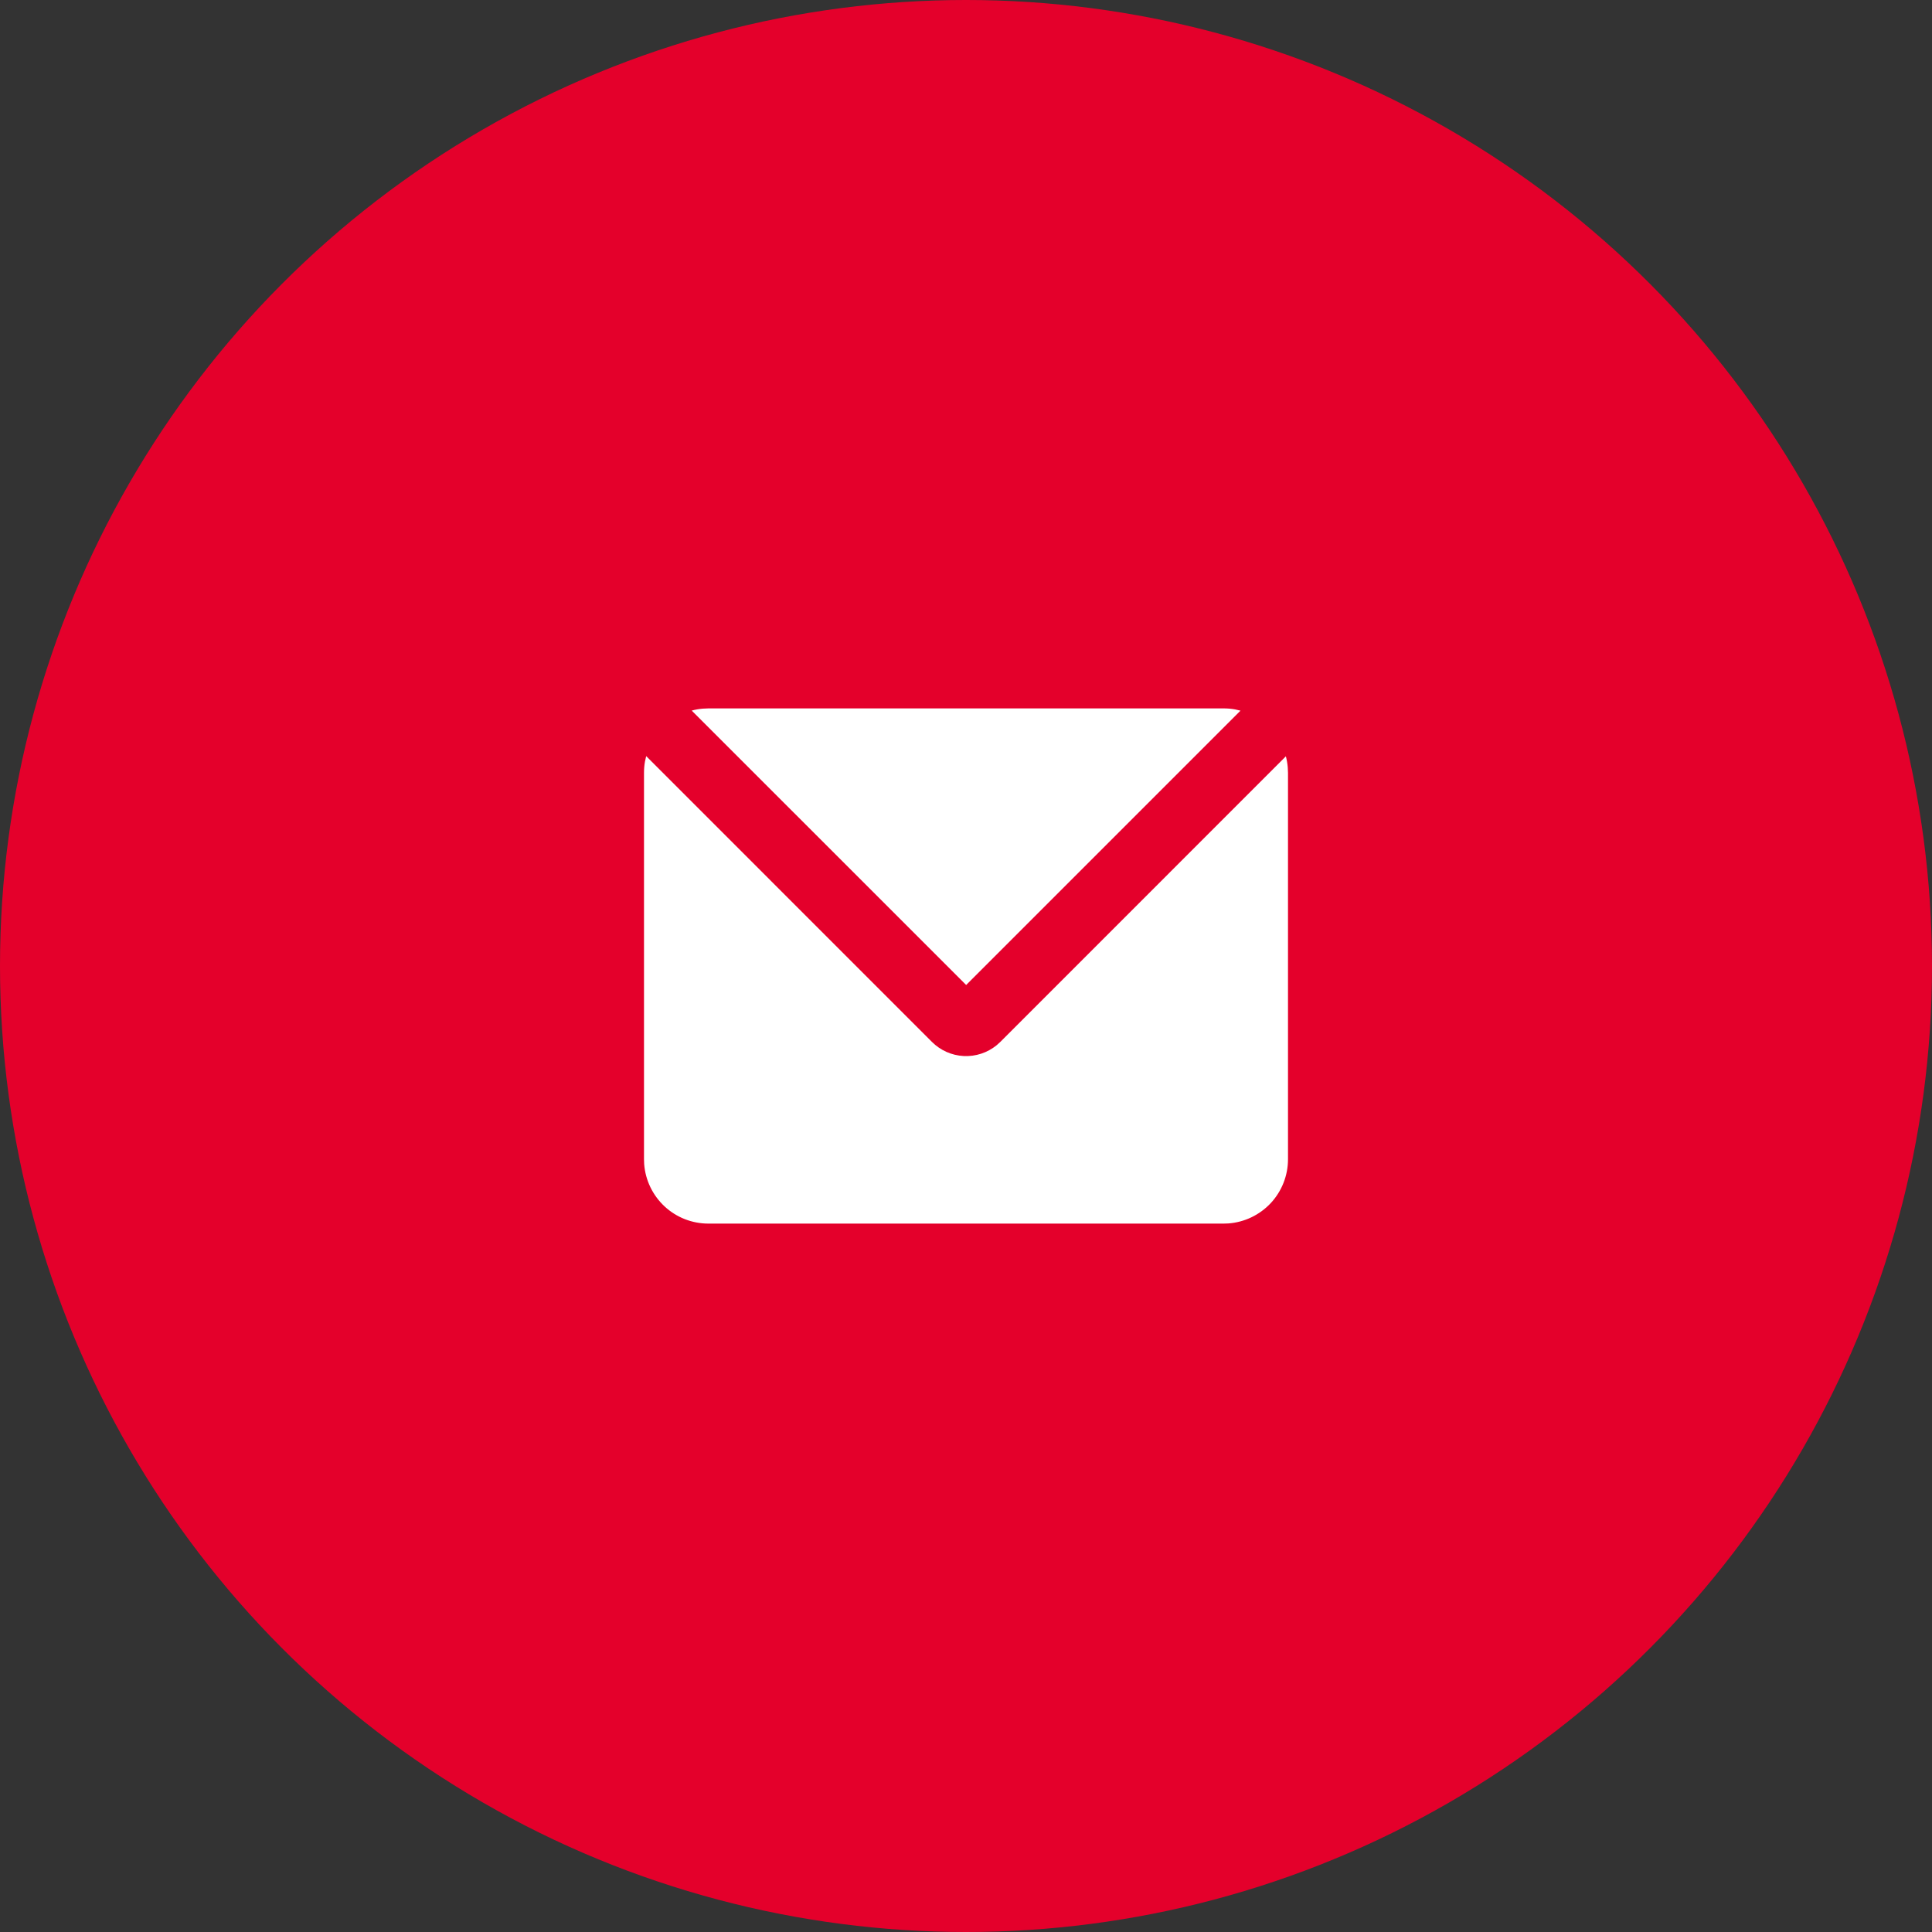 <svg width="60" height="60" viewBox="0 0 60 60" fill="none" xmlns="http://www.w3.org/2000/svg">
<rect x="0" y="0" width="60" height="60" fill="#333333" stroke="none"/>
<circle cx="30" cy="30" r="30" fill="#E4002B"/>
<g clip-path="url(#clip0_1_894)">
<path d="M20.068 23.482L28.943 32.358C29.206 32.621 29.556 32.777 29.927 32.796C30.298 32.815 30.663 32.696 30.951 32.461L31.065 32.358L39.934 23.488C39.963 23.598 39.982 23.71 39.992 23.825L40 24V36C40 36.505 39.81 36.991 39.467 37.361C39.123 37.73 38.653 37.957 38.15 37.995L38 38H22C21.495 38 21.009 37.81 20.64 37.467C20.27 37.123 20.043 36.653 20.005 36.15L20 36V24C20 23.88 20.01 23.764 20.03 23.65L20.068 23.482ZM38 22C38.121 22 38.24 22.01 38.355 22.031L38.525 22.07L30.005 30.59L21.482 22.068C21.592 22.038 21.706 22.018 21.822 22.008L22 22H38Z" fill="white"/>
</g>
<defs>
<clipPath id="clip0_1_894">
<rect width="24" height="24" fill="white" transform="translate(18 18)"/>
</clipPath>
</defs>
</svg>
